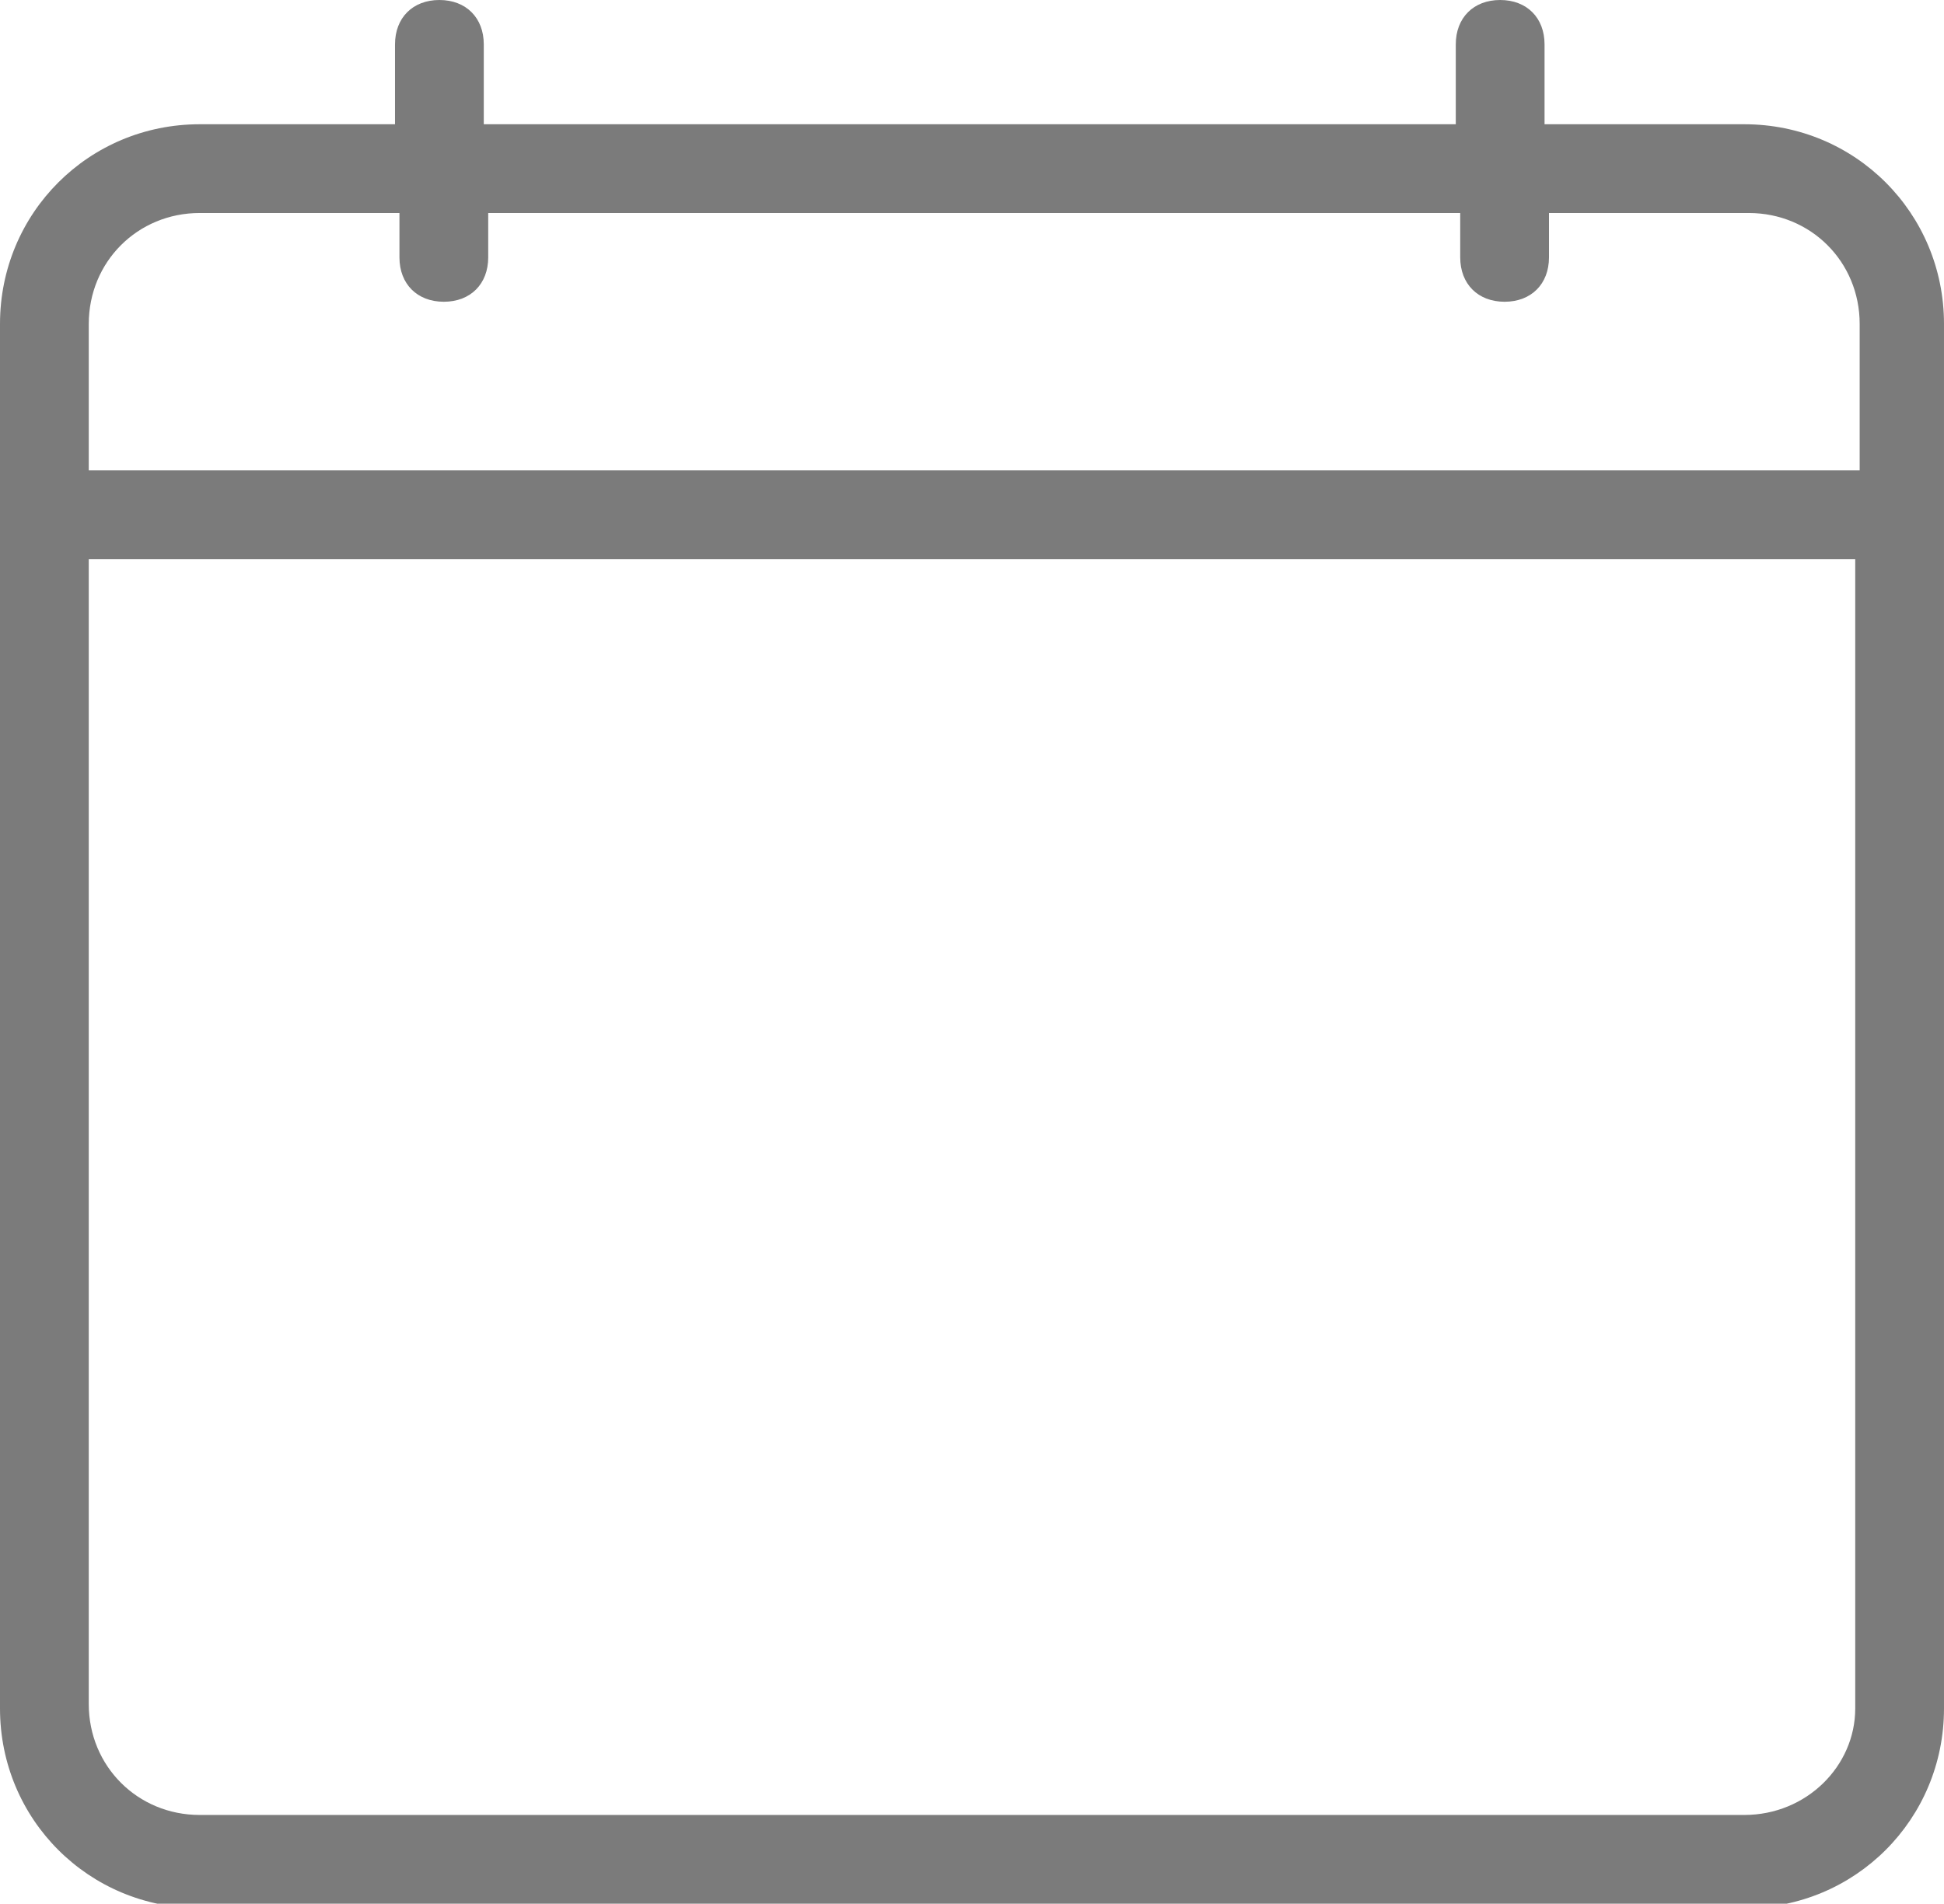 <?xml version="1.0" encoding="utf-8"?>
<!-- Generator: Adobe Illustrator 23.0.1, SVG Export Plug-In . SVG Version: 6.00 Build 0)  -->
<svg version="1.1" id="Layer_1" xmlns="http://www.w3.org/2000/svg" xmlns:xlink="http://www.w3.org/1999/xlink" x="0px" y="0px"
	 width="43.8px" height="42.9px" viewBox="0 0 43.8 42.9" style="enable-background:new 0 0 43.8 42.9;" xml:space="preserve">
<style type="text/css">
	.st0{fill:#7B7B7B;}
</style>
<path class="st0" d="M39.3,2.8h-4.5V1c0-0.6-0.4-1-1-1s-1,0.4-1,1v1.8H10.9V1c0-0.6-0.4-1-1-1s-1,0.4-1,1v1.8H4.5C2,2.8,0,4.8,0,7.3
	v31.2c0,2.5,2,4.5,4.5,4.5h34.8c2.5,0,4.5-2,4.5-4.5V7.3C43.8,4.8,41.8,2.8,39.3,2.8z M4.5,4.8h4.5v1c0,0.6,0.4,1,1,1s1-0.4,1-1v-1
	h21.9v1c0,0.6,0.4,1,1,1s1-0.4,1-1v-1h4.5c1.4,0,2.5,1.1,2.5,2.5v3.3H2V7.3C2,5.9,3.1,4.8,4.5,4.8z M39.3,40.9H4.5
	c-1.4,0-2.5-1.1-2.5-2.5V12.6h39.8v25.9C41.8,39.8,40.7,40.9,39.3,40.9z"/>
</svg>
